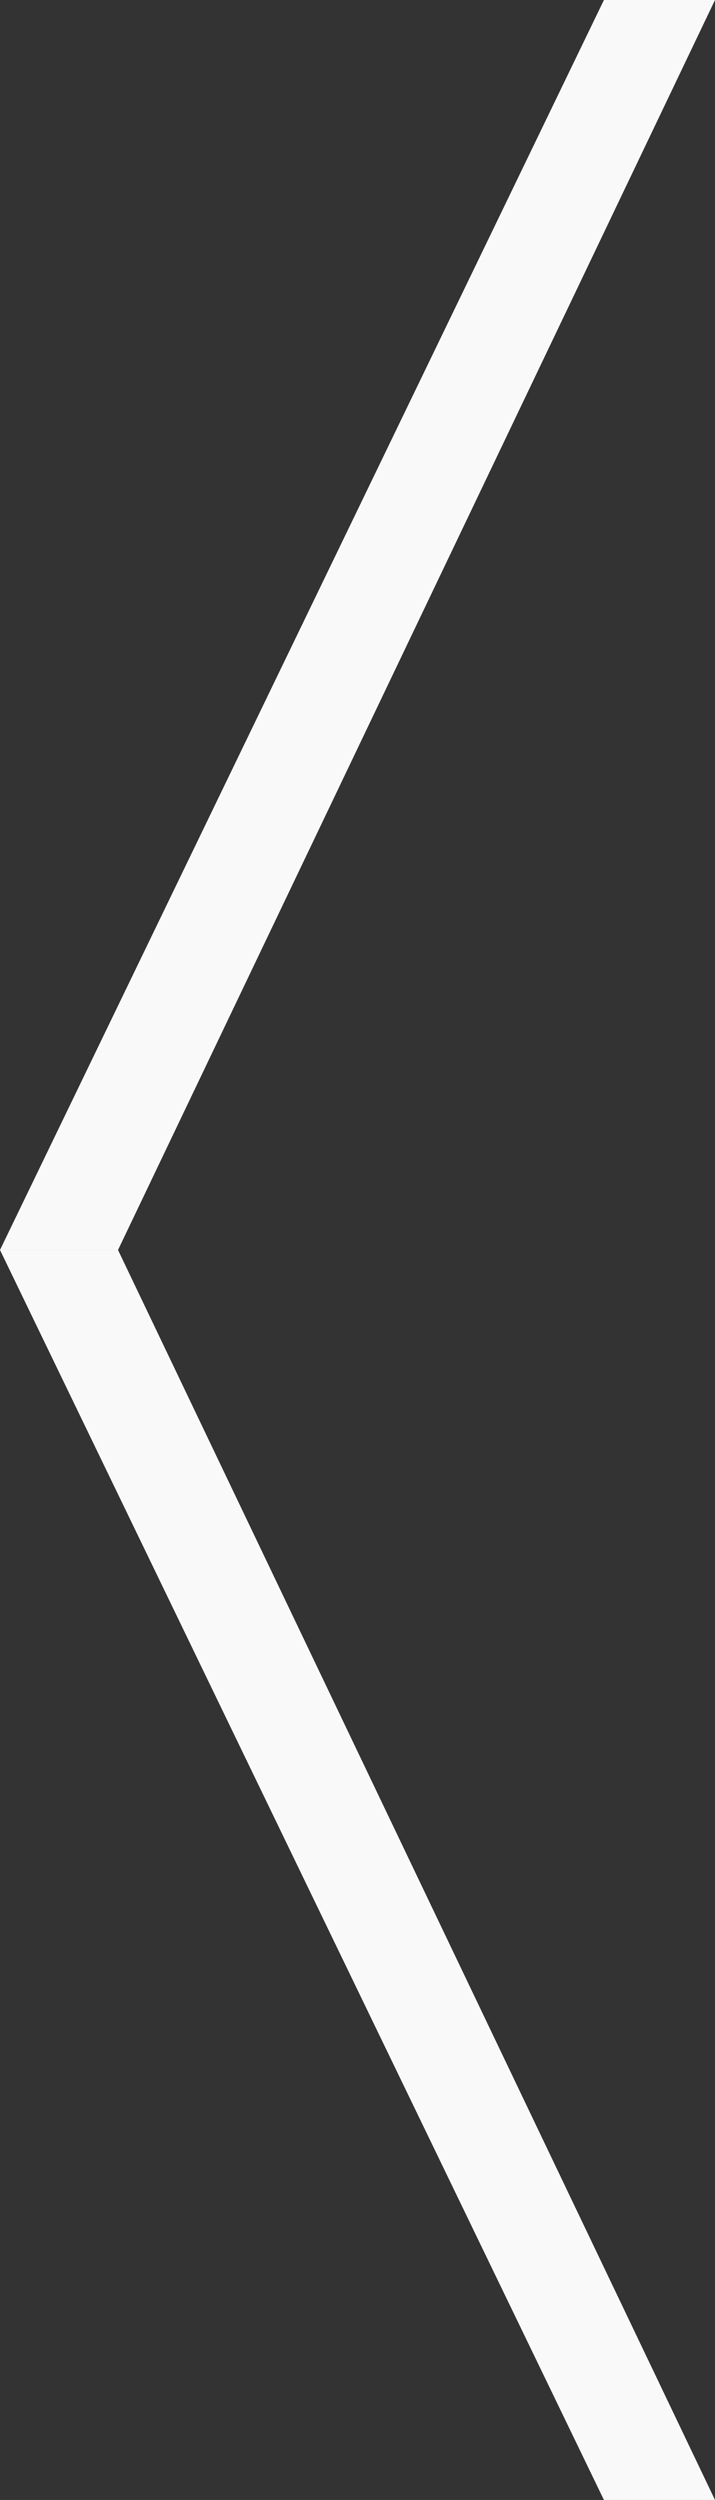 <?xml version="1.0" encoding="utf-8"?>
<!-- Generator: Adobe Illustrator 19.2.1, SVG Export Plug-In . SVG Version: 6.00 Build 0)  -->
<svg version="1.1" id="Layer_1" xmlns="http://www.w3.org/2000/svg" xmlns:xlink="http://www.w3.org/1999/xlink" x="0px" y="0px"
	 viewBox="0 0 20.6 72" style="enable-background:new 0 0 20.6 72;" xml:space="preserve">
<rect x="0" y="0" width="20.6" height="72" fill="#333333" stroke="none"/>
<style type="text/css">
	.st0{fill:#F9F9FA;}
</style>
<g>
	<polygon class="st0" points="17.4,0 0,36 3.4,36 20.6,0 	"/>
	<polygon class="st0" points="17.4,72 0,36 3.4,36 20.6,72 	"/>
</g>
</svg>
